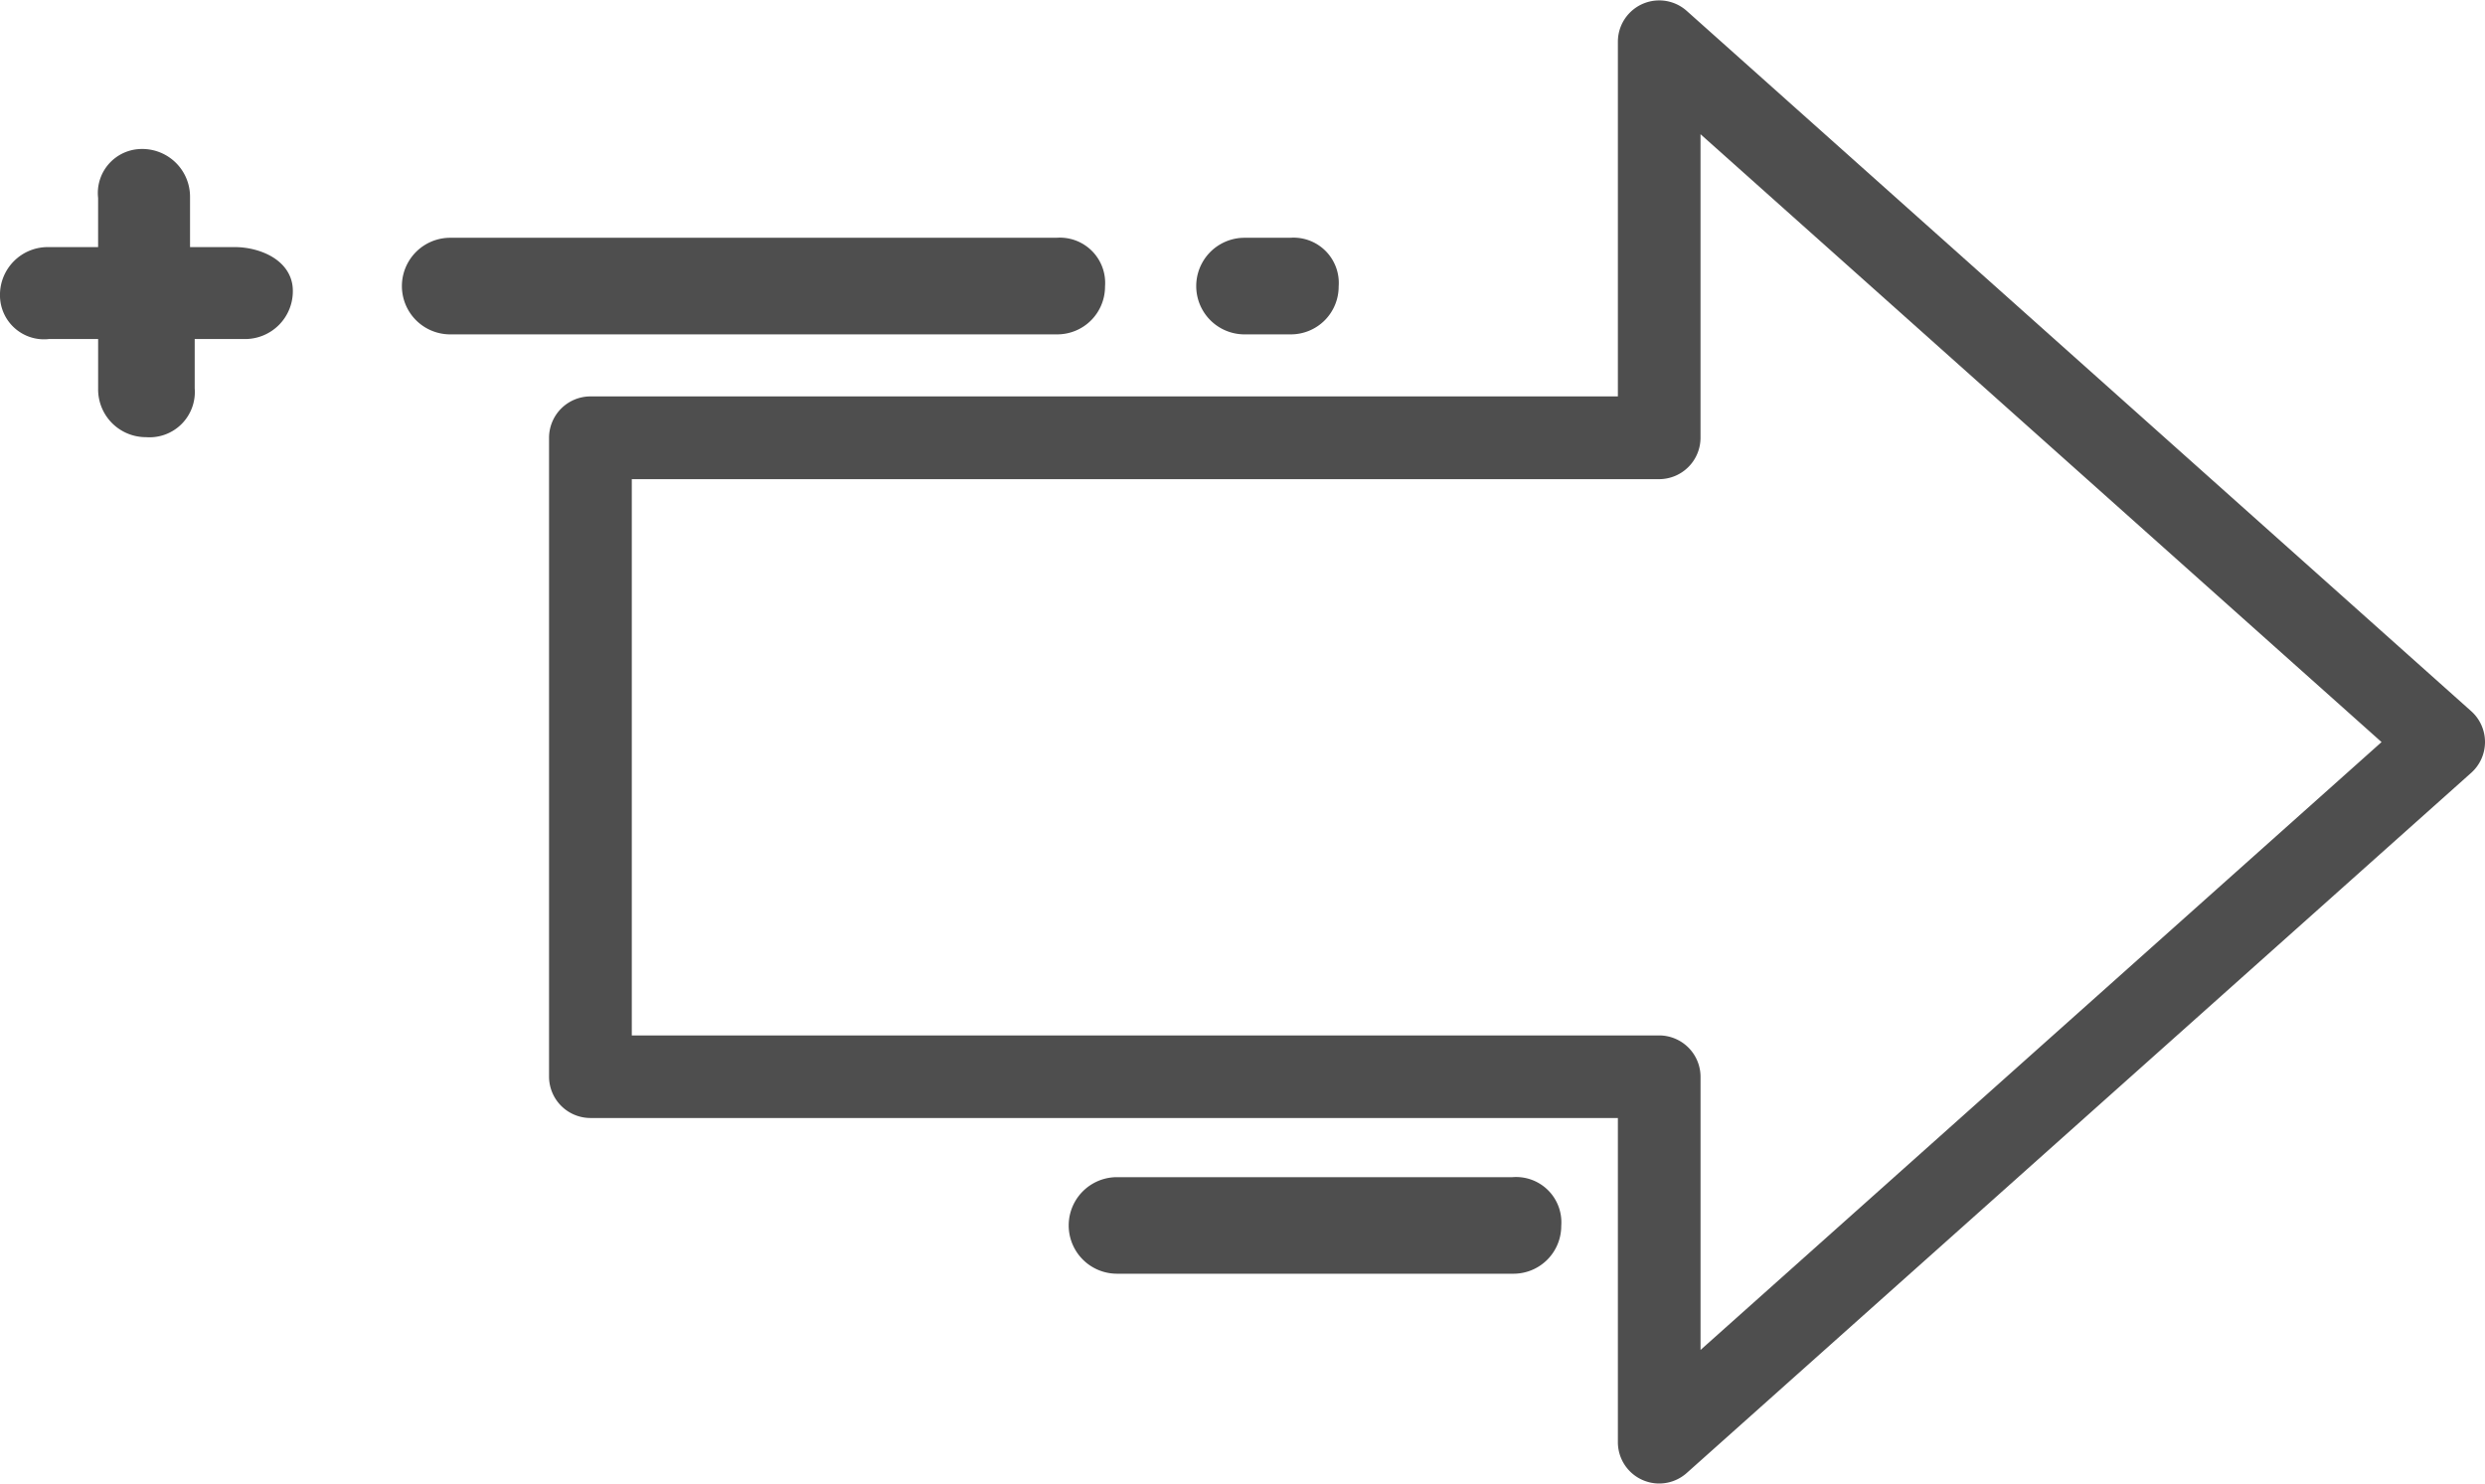 <svg xmlns="http://www.w3.org/2000/svg" width="113.907" height="68.006" viewBox="0 0 113.907 68.006">
  <g id="グループ_173" data-name="グループ 173" transform="translate(-596.825 -212.793)">
    <path id="パス_205" data-name="パス 205" d="M671.485,278.9a1.394,1.394,0,0,0,2.324,1.04l35.957-32.094a1.395,1.395,0,0,0,0-2.081l-35.958-32.1a1.395,1.395,0,0,0-2.323,1.041v16.758H623.892a1.4,1.4,0,0,0-1.4,1.394v29.288a1.4,1.4,0,0,0,1.4,1.395h47.593V278.9Zm-46.2-18.143v-26.5h47.593a1.4,1.4,0,0,0,1.395-1.394V217.829l32.468,28.98L674.274,275.79V262.156a1.4,1.4,0,0,0-1.395-1.4Z" fill="#4e4e4e" stroke="#4e4e4e" stroke-linecap="round" stroke-linejoin="round" stroke-width="1"/>
    <path id="パス_206" data-name="パス 206" d="M617.42,227.62h27.843a1.69,1.69,0,0,0,1.714-1.714,1.576,1.576,0,0,0-1.714-1.713H617.42a1.714,1.714,0,0,0,0,3.427Z" fill="#4e4e4e" stroke="#4e4e4e" stroke-linecap="round" stroke-linejoin="round" stroke-width="1"/>
    <path id="パス_207" data-name="パス 207" d="M648.025,270.679h18.151a1.689,1.689,0,0,0,1.713-1.713,1.576,1.576,0,0,0-1.713-1.713H648.025a1.713,1.713,0,1,0,0,3.426Z" fill="#4e4e4e" stroke="#4e4e4e" stroke-linecap="round" stroke-linejoin="round" stroke-width="1"/>
    <path id="パス_208" data-name="パス 208" d="M653.83,227.62h2.142a1.69,1.69,0,0,0,1.714-1.714,1.576,1.576,0,0,0-1.714-1.713H653.83a1.714,1.714,0,0,0,0,3.427Z" fill="#4e4e4e" stroke="#4e4e4e" stroke-linecap="round" stroke-linejoin="round" stroke-width="1"/>
    <path id="パス_209" data-name="パス 209" d="M599.039,227.834h2.784v2.784a1.689,1.689,0,0,0,1.713,1.714,1.577,1.577,0,0,0,1.714-1.714v-2.784h2.784a1.69,1.69,0,0,0,1.714-1.714c0-1.07-1.286-1.5-2.142-1.5h-2.57v-2.784a1.69,1.69,0,0,0-1.714-1.714,1.518,1.518,0,0,0-1.5,1.714v2.784h-2.784a1.69,1.69,0,0,0-1.714,1.714A1.518,1.518,0,0,0,599.039,227.834Z" fill="#4e4e4e" stroke="#4e4e4e" stroke-linecap="round" stroke-linejoin="round" stroke-width="1"/>
  </g>
</svg>
